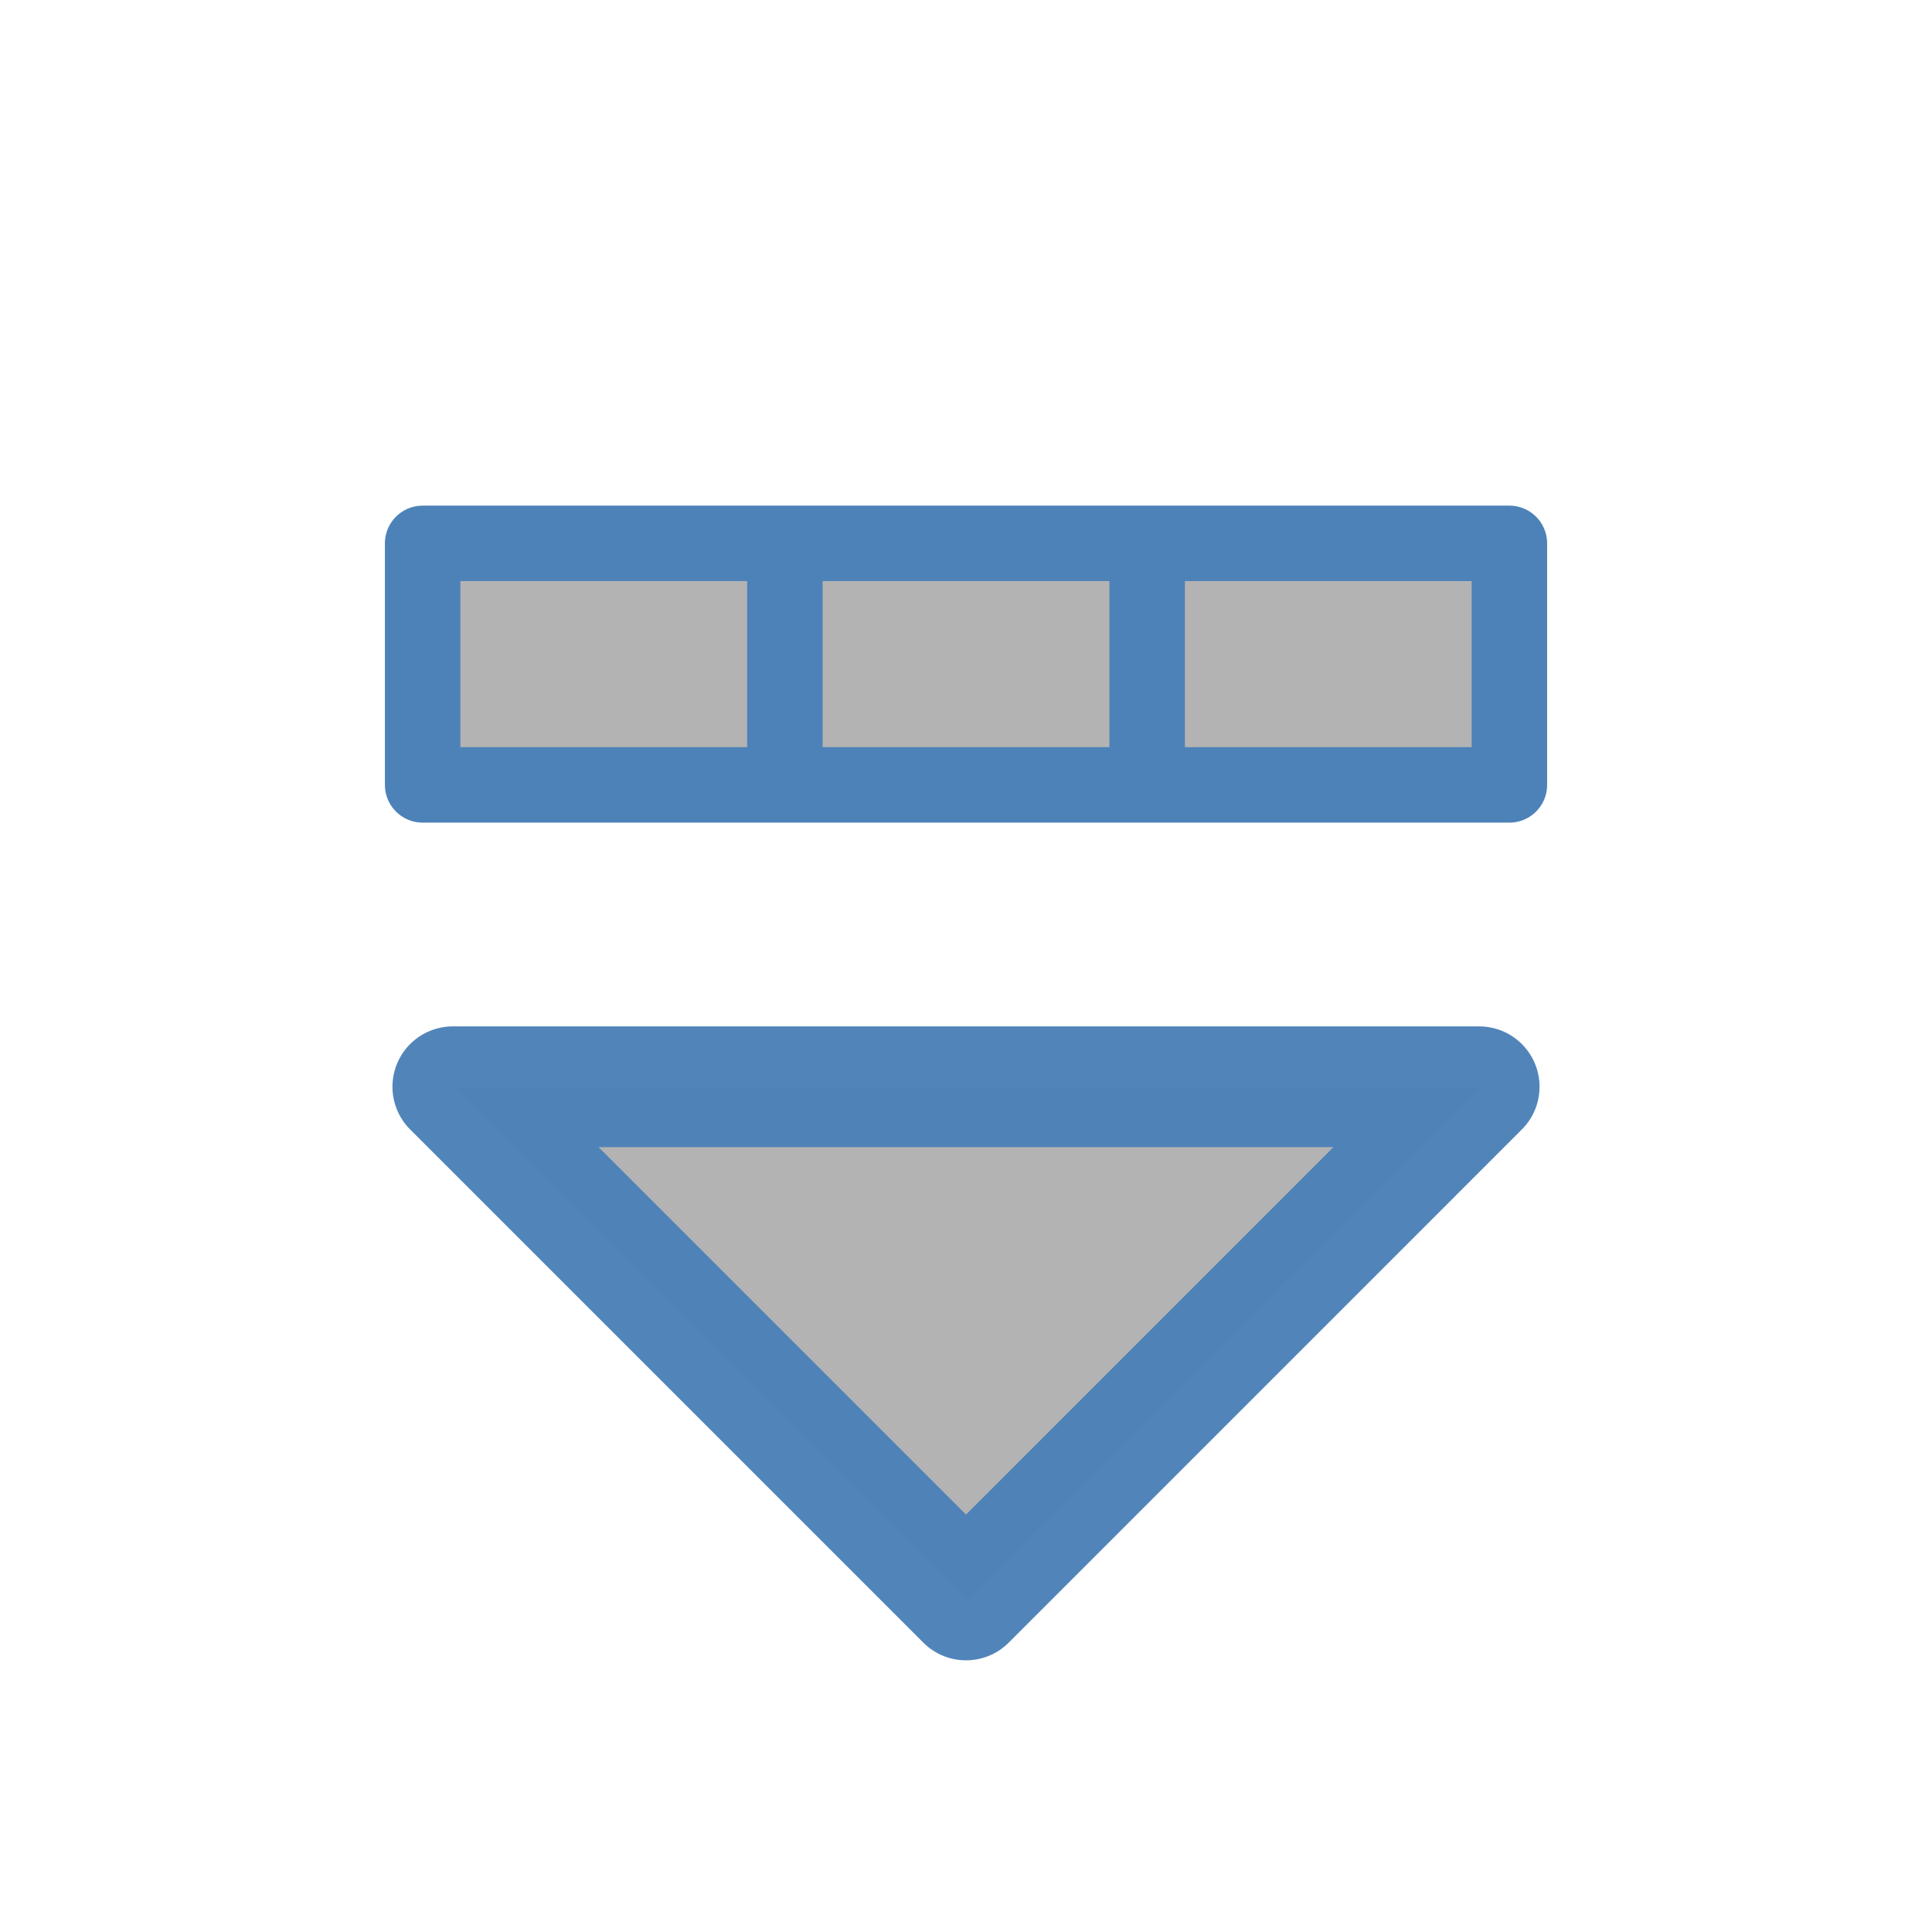 <svg xmlns="http://www.w3.org/2000/svg" width="256" height="256" viewBox="0 0 67.733 67.733"><g style="display:inline"><path d="M91.123 8.467H127l-17.992 20.108Z" style="display:inline;fill:#02b2fe;fill-opacity:1;stroke:#4a3199;stroke-width:2.646;stroke-linecap:round;stroke-linejoin:round;stroke-opacity:1"/><path d="m15.875 38.1 17.992 17.992L51.858 38.1Z" style="fill:#b3b3b3;stroke:#4d82b8;stroke-width:4.233;stroke-linecap:butt;stroke-linejoin:round;stroke-opacity:.976;fill-opacity:1"/><path d="M14.817 27.517V19.05h38.1v8.467zm12.7 0V19.05m12.7 0v8.467" style="fill:#b3b3b3;fill-opacity:1;stroke:#4d82b8;stroke-width:2.646;stroke-linecap:butt;stroke-linejoin:round;stroke-opacity:1"/></g></svg>